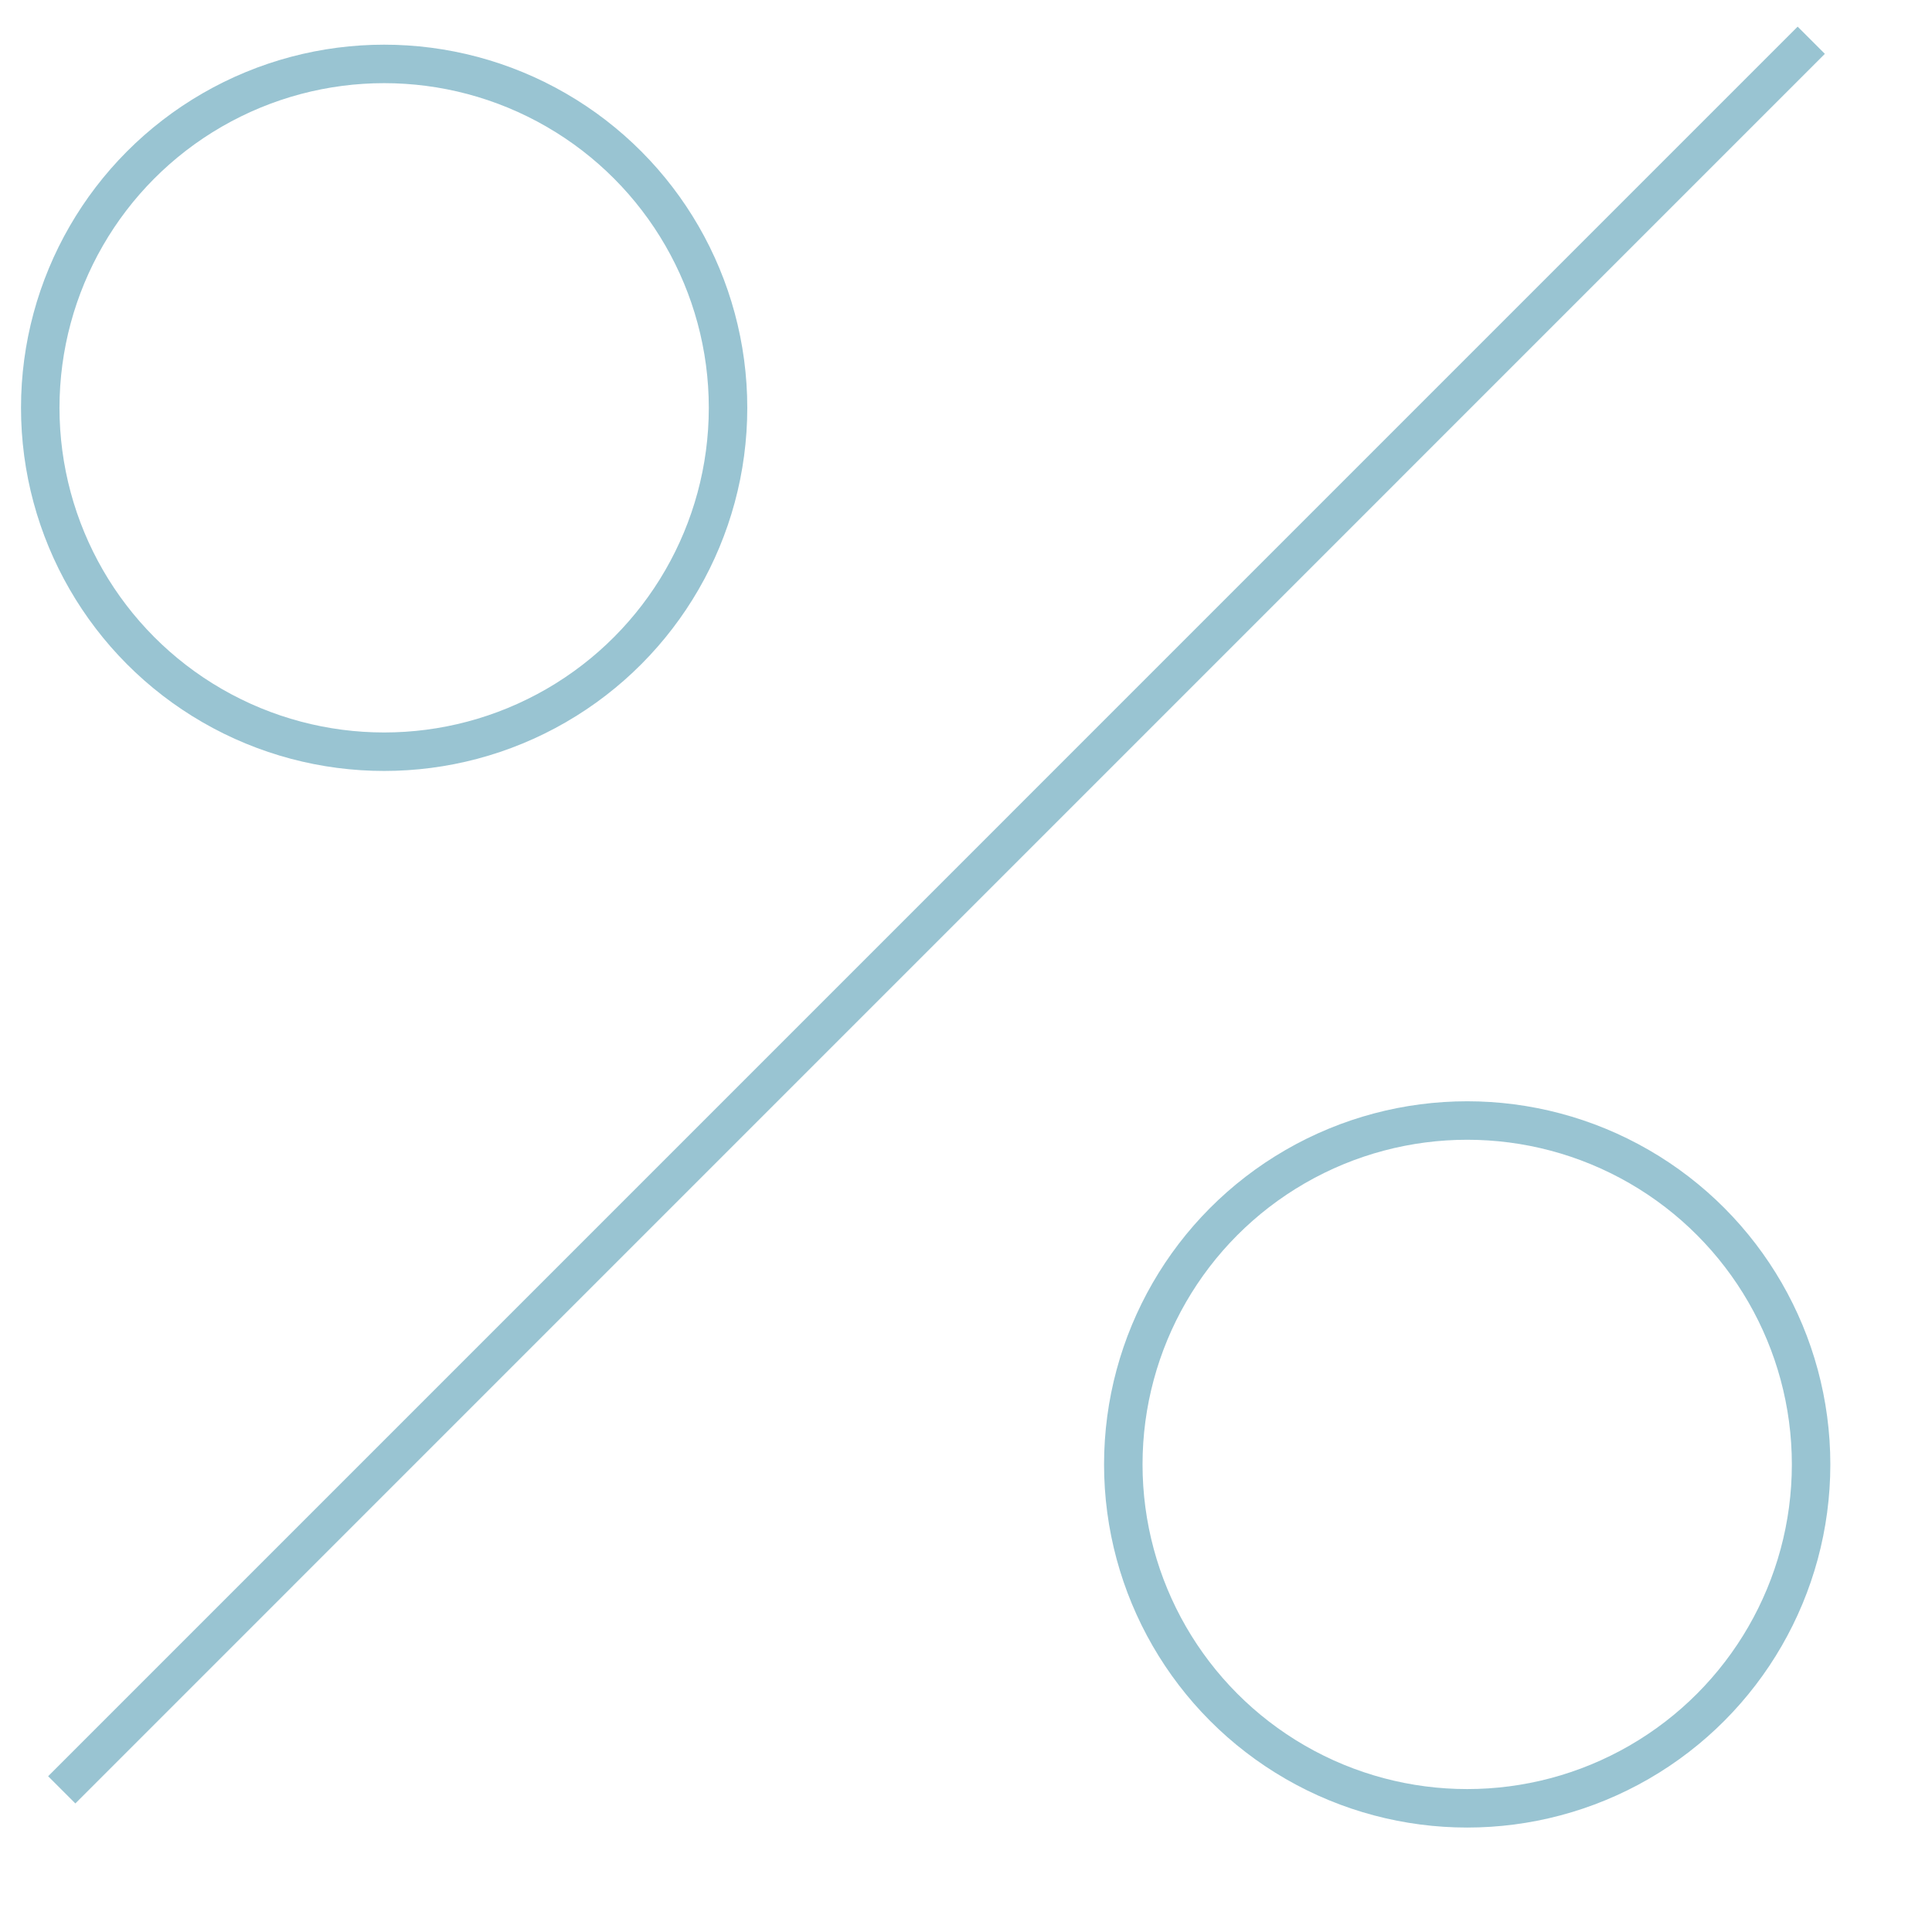 <svg fill="none" xmlns="http://www.w3.org/2000/svg" viewBox="0 0 48 48">
  <ellipse cx="9.544" cy="10.132" rx="8.544" ry="8.544" stroke="#99C4D2" stroke-width=".956"/>
  <ellipse cx="36.452" cy="36.383" rx="8.544" ry="8.544" stroke="#99C4D2" stroke-width=".956"/>
  <path d="M1.534 44.468 45.0 1" stroke="#99C4D2" stroke-width=".956"/>
</svg>